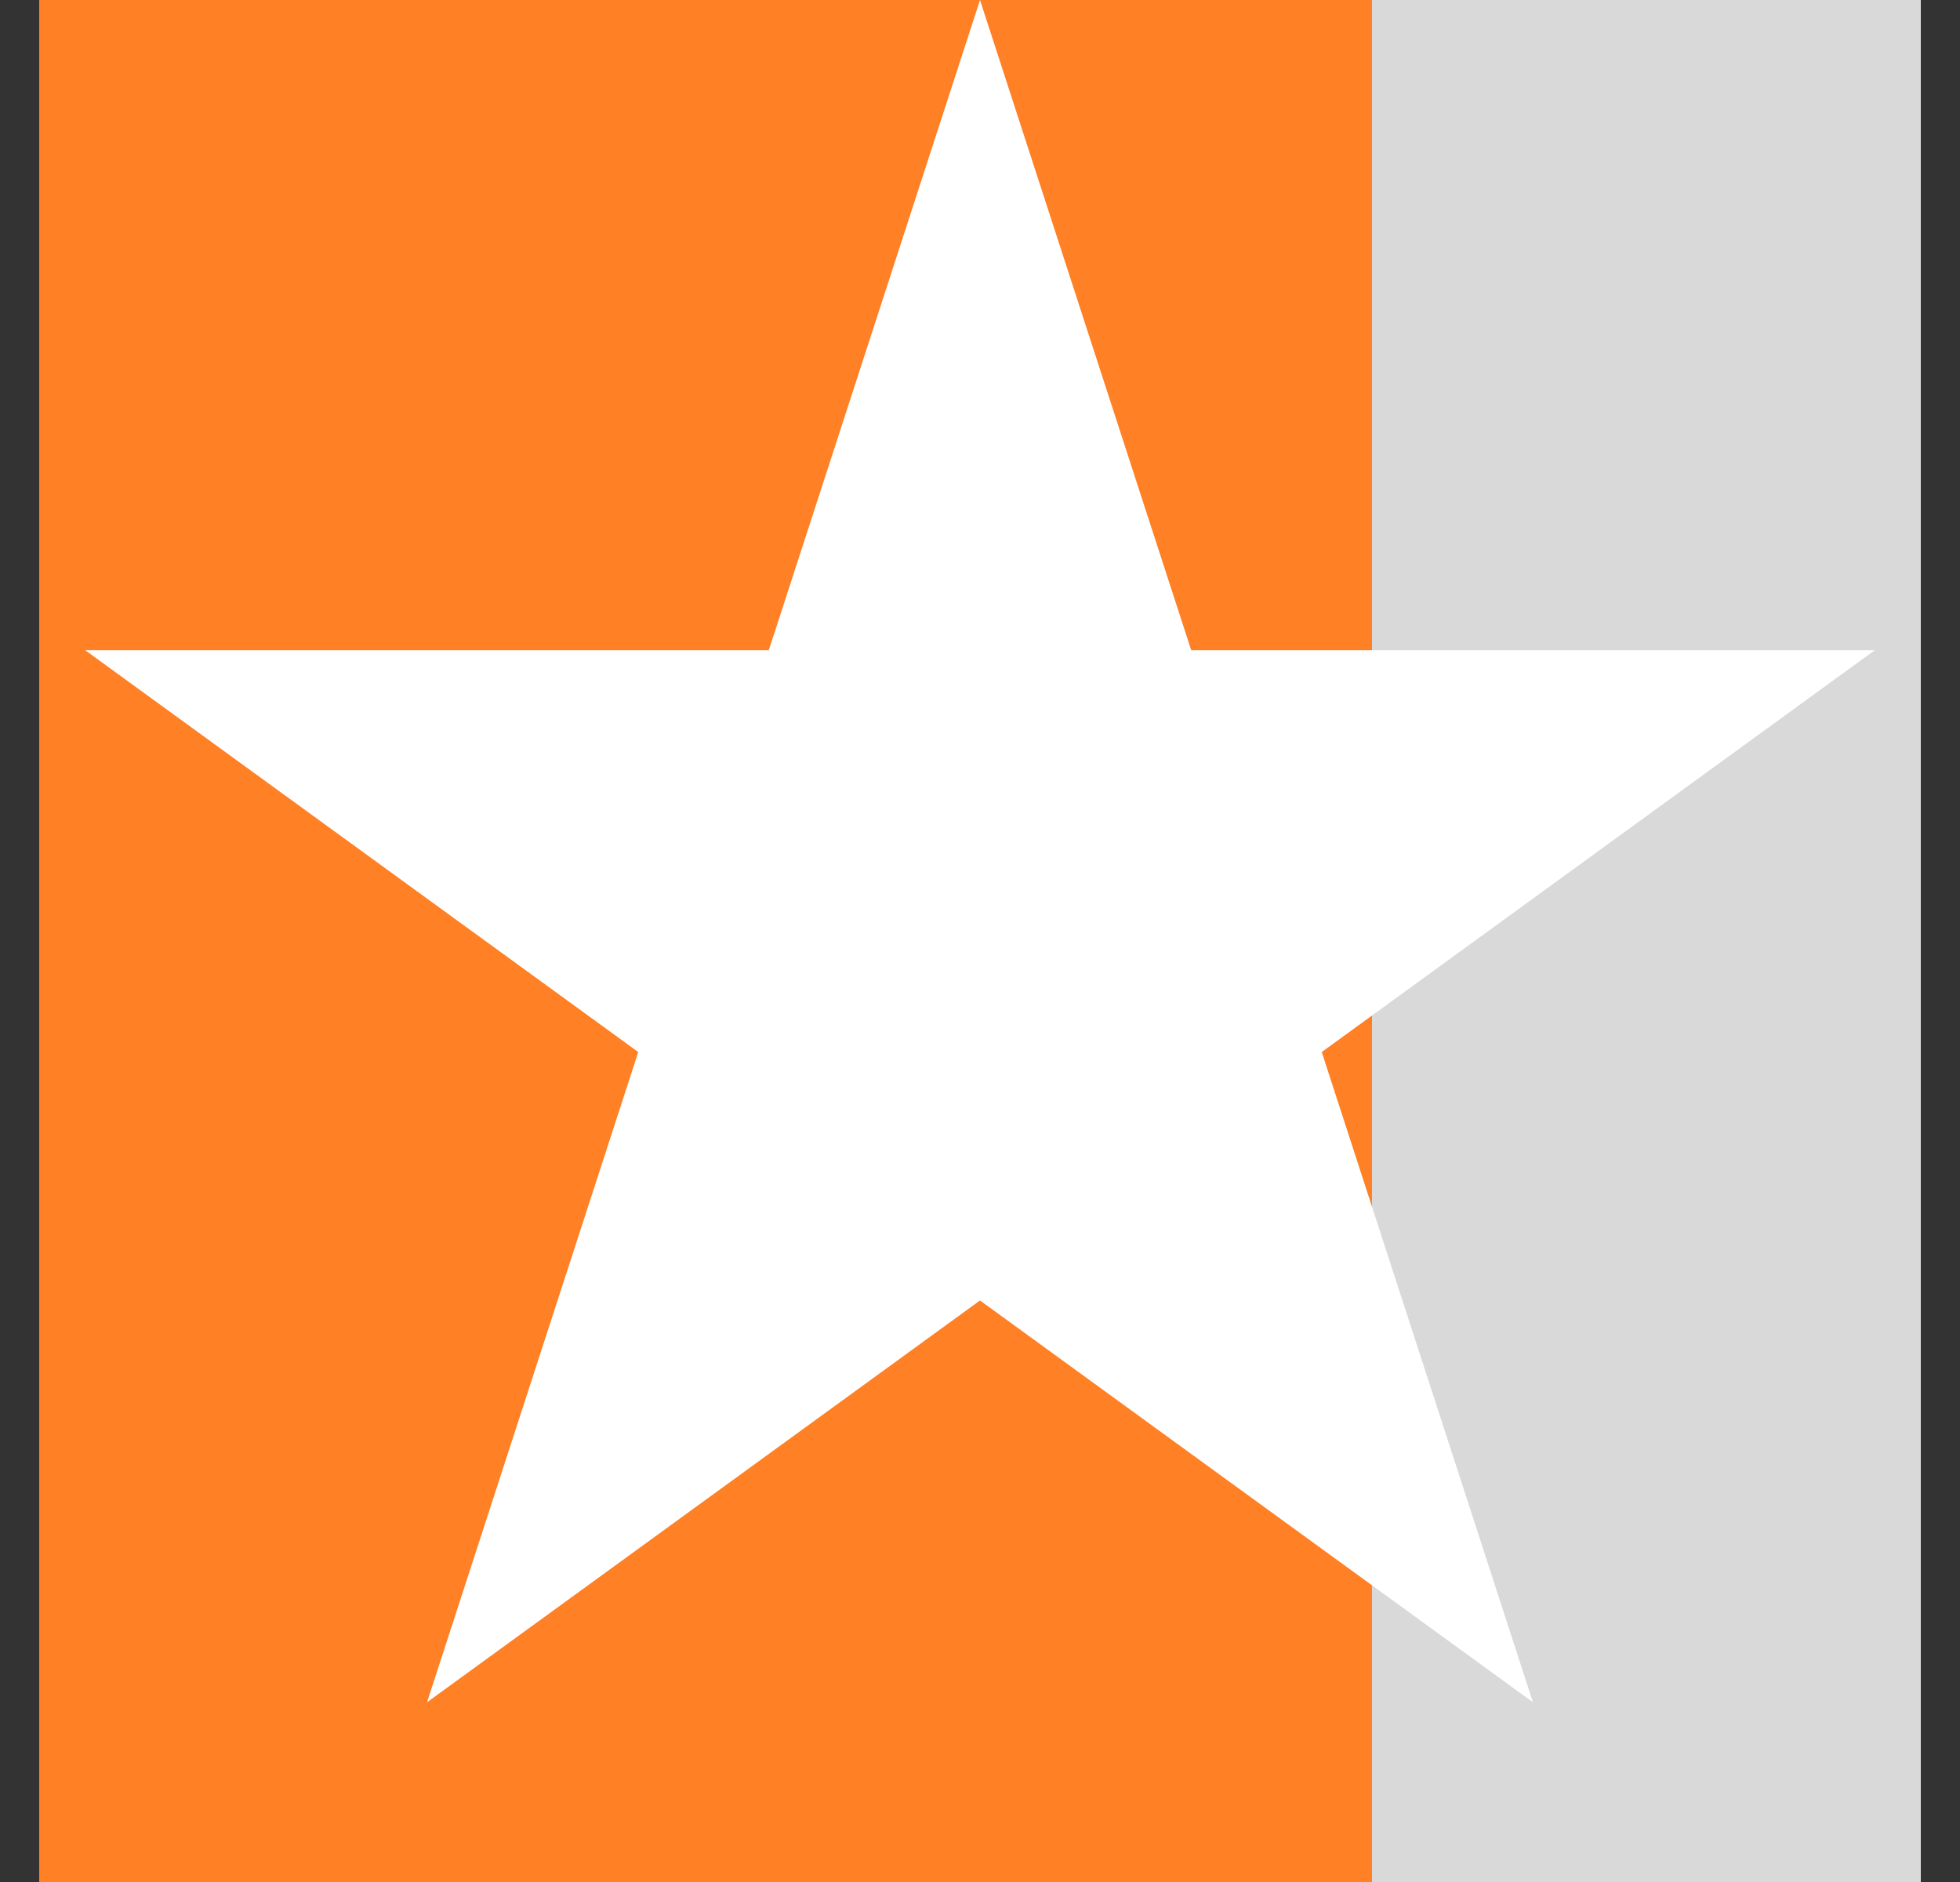 <svg xmlns="http://www.w3.org/2000/svg" width="25" height="24" fill="none"><rect width="100%" height="100%" fill="#333333" stroke="none"/><path fill="#D9D9D9" d="M.5 0h24v24H.5z"/><path fill="#FF8025" d="M.5 0h17v24H.5z"/><path fill="#fff" d="m12.5 0 2.694 8.292h8.719l-7.054 5.124 2.694 8.292-7.053-5.124-7.053 5.124 2.694-8.292-7.054-5.124h8.719z"/></svg>